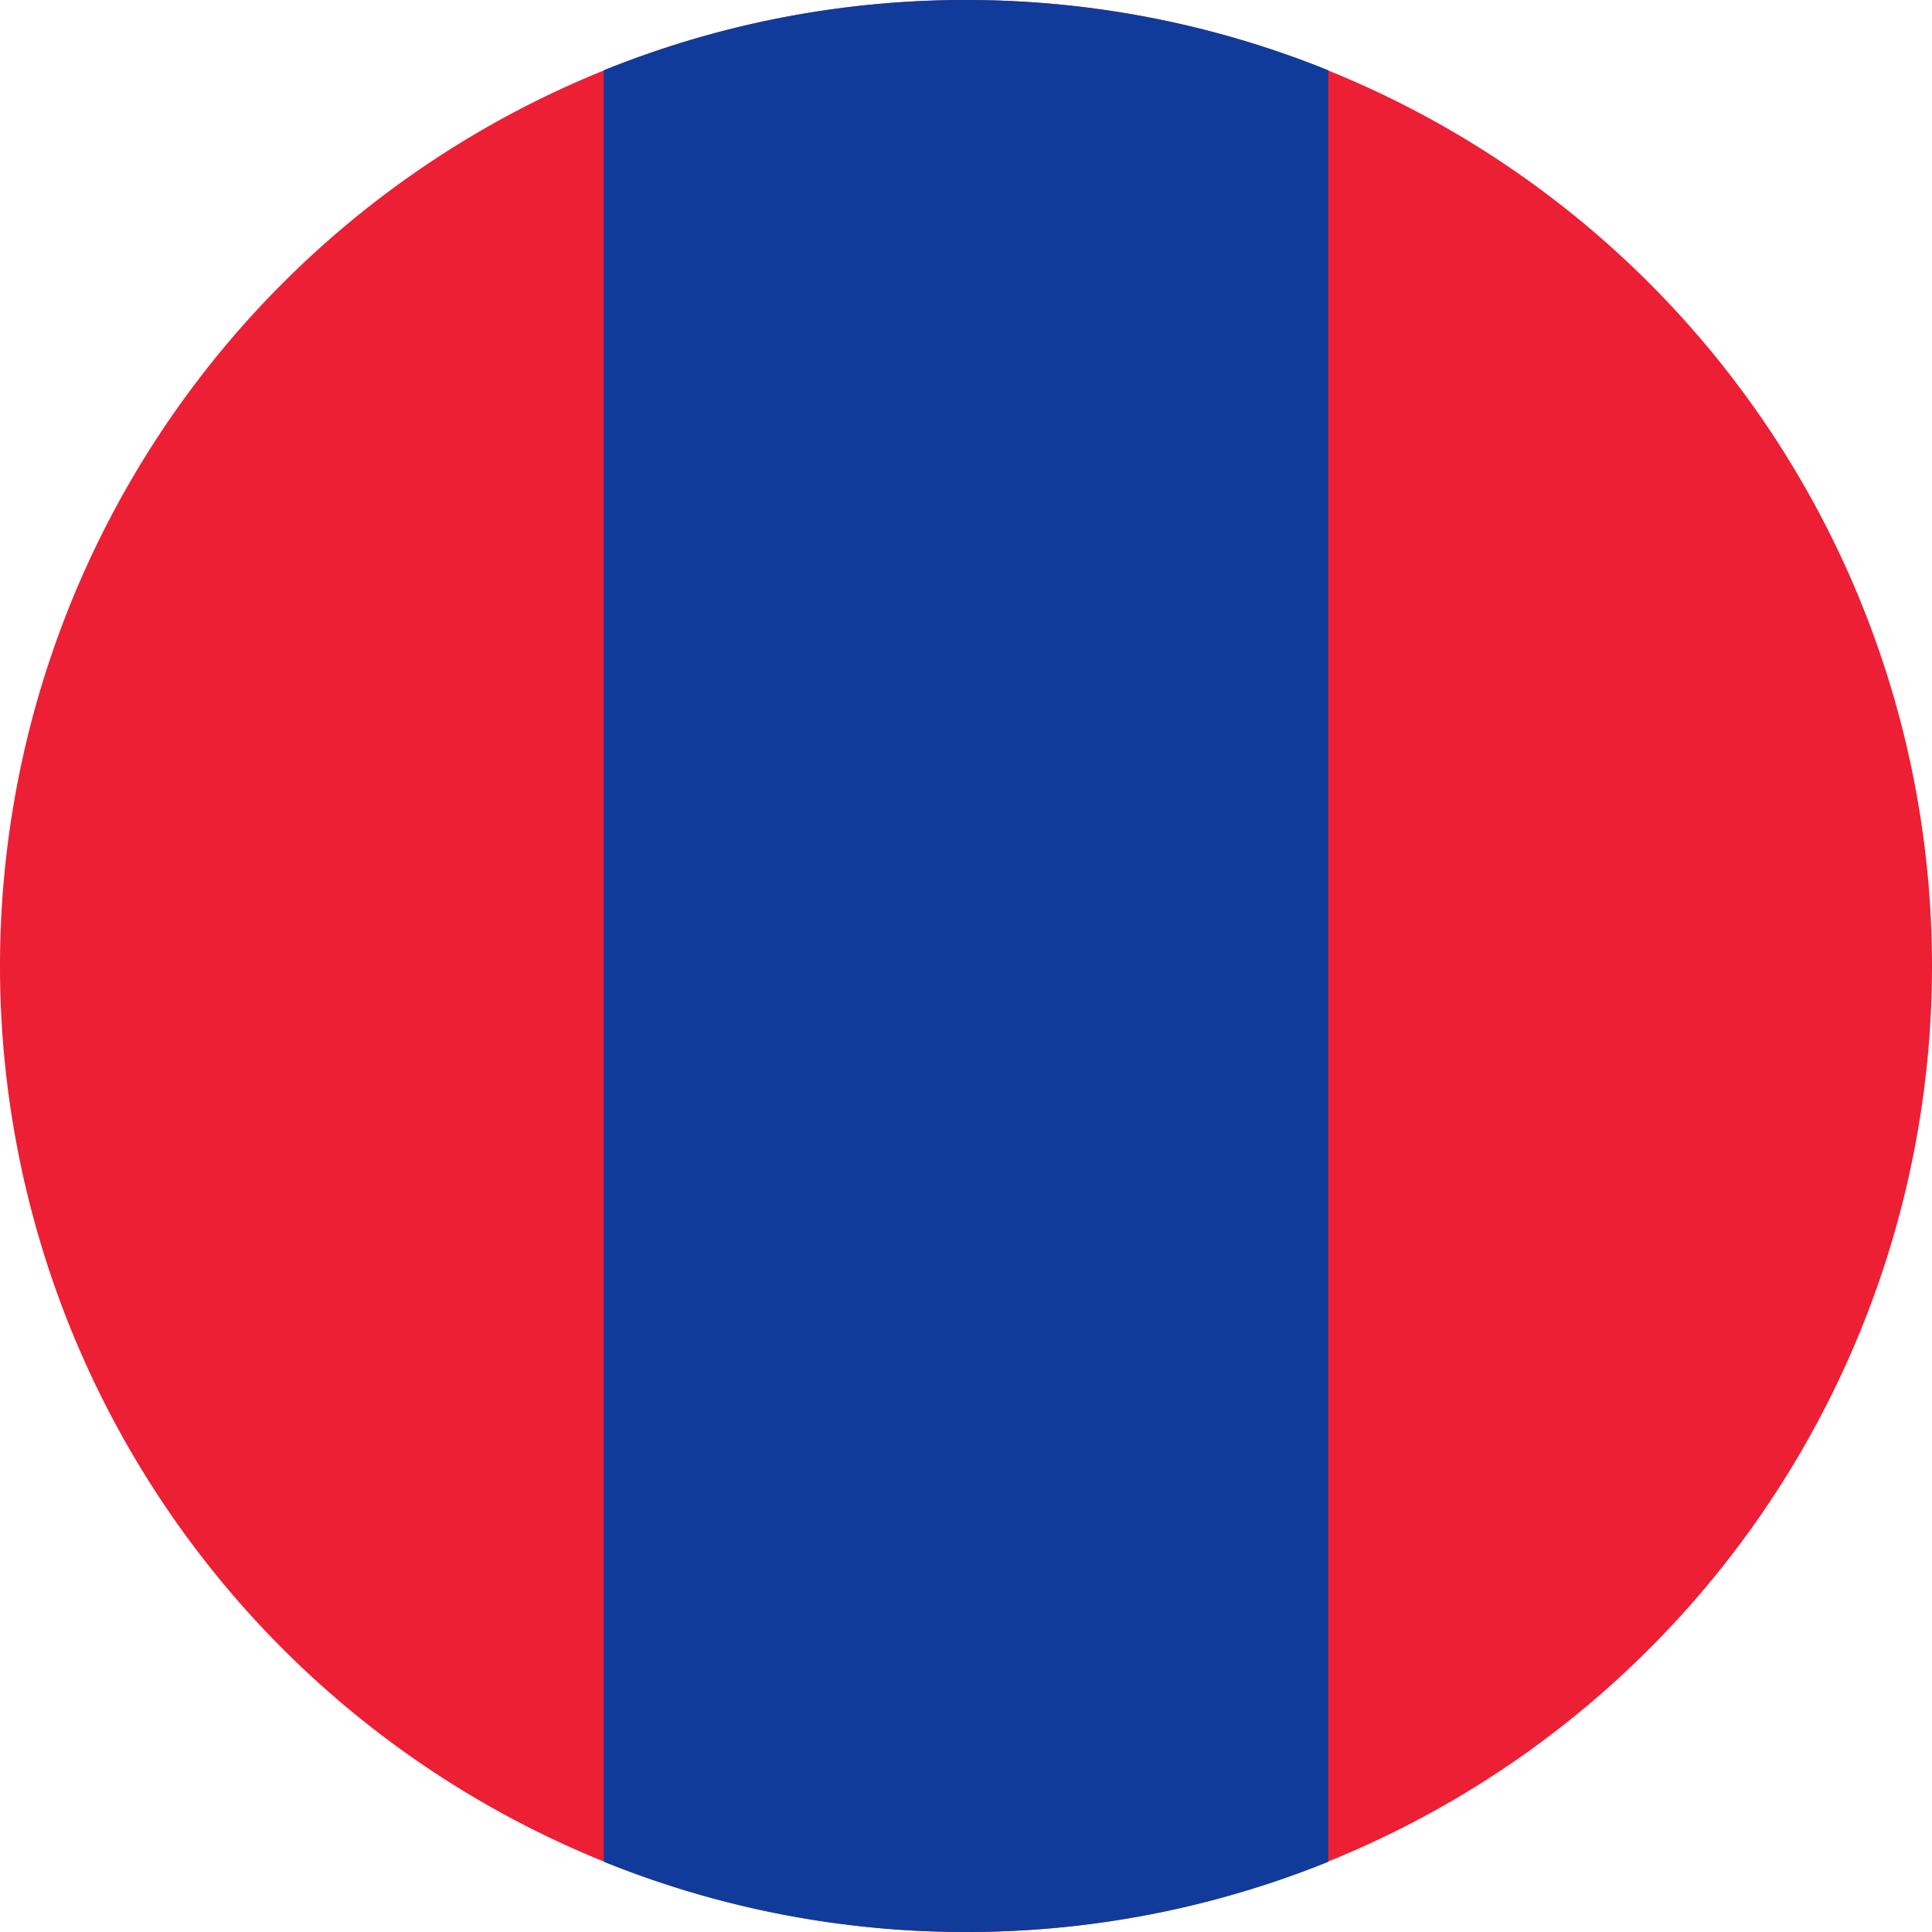 <svg width="18" height="18" viewBox="0 0 16 16" fill="none" xmlns="http://www.w3.org/2000/svg"
	class="gt-mr-0">
	<path fill-rule="evenodd" clip-rule="evenodd" d="M8 16A8 8 0 108 0a8 8 0 000 16z" fill="#ED1F34"></path>
	<path fill-rule="evenodd" clip-rule="evenodd"
		d="M5 15.418V.582A7.978 7.978 0 018 0c1.06 0 2.074.207 3 .582v14.837A7.978 7.978 0 018 16a7.978 7.978 0 01-3-.582z"
		fill="#103B9B"></path>
</svg>